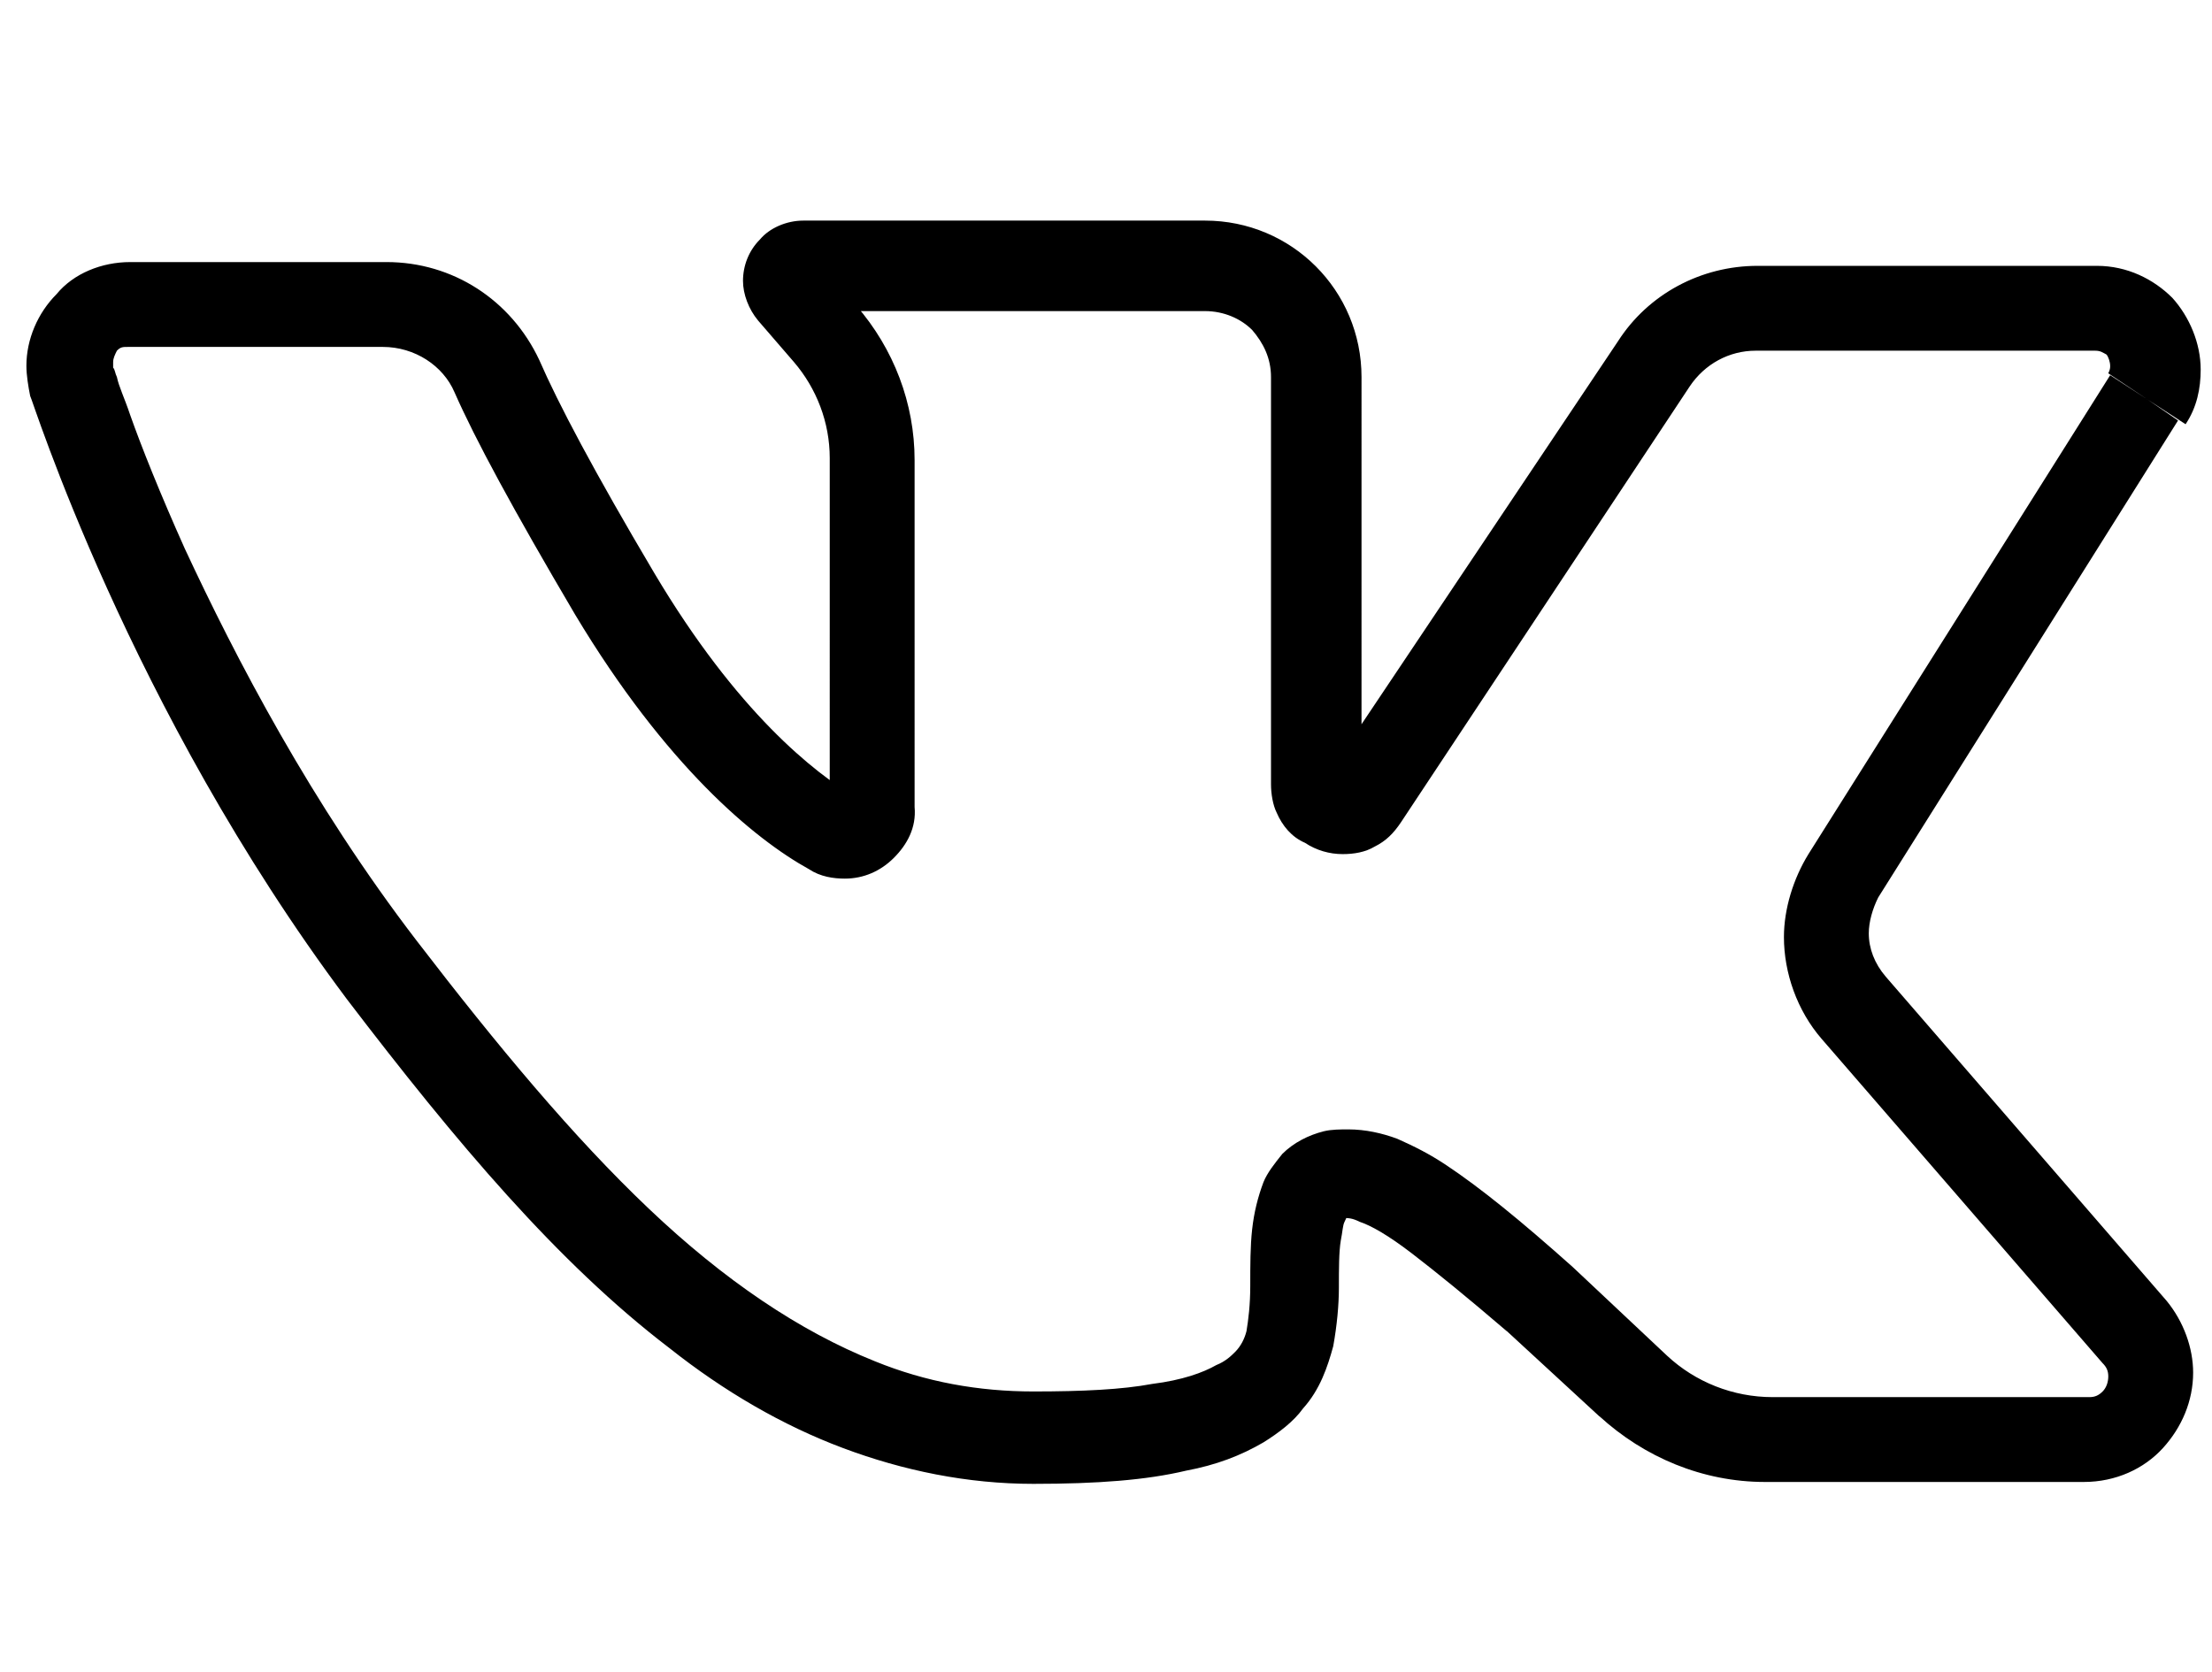 <?xml version="1.0" encoding="UTF-8"?> <!-- Generator: Adobe Illustrator 25.2.3, SVG Export Plug-In . SVG Version: 6.00 Build 0) --> <svg xmlns="http://www.w3.org/2000/svg" xmlns:xlink="http://www.w3.org/1999/xlink" id="Layer_1" x="0px" y="0px" viewBox="0 0 117.3 88.7" style="enable-background:new 0 0 117.3 88.7;" xml:space="preserve"> <g> <path d="M113.9,21.2l2,1.3c0.6-0.9,0.8-1.9,0.8-2.9c0-1.4-0.6-2.8-1.5-3.8c-1-1-2.4-1.7-4-1.7h-18c-3,0-5.8,1.5-7.4,4l0,0 L70.4,41.1l0,0l0.8,0.5l-0.4-0.8c-0.2,0.1-0.3,0.2-0.4,0.3l0.8,0.5l-0.4-0.8l0.5,0.9v-1c-0.1,0-0.3,0-0.5,0.1l0.5,0.9v-1v0.9 l0.6-0.7c-0.2-0.2-0.4-0.2-0.6-0.2v0.9l0.6-0.7l-0.7,0.7l0.9-0.4C72,41.2,72,41,71.9,41l-0.7,0.7l0.9-0.4l-0.8,0.4h0.9 c0-0.1,0-0.2-0.1-0.4l-0.8,0.4h0.9V20c0-4.6-3.7-8.3-8.3-8.3H42.6c-0.9,0-1.8,0.4-2.3,1c-0.6,0.6-0.9,1.4-0.9,2.2 c0,0.7,0.3,1.5,0.8,2.1l1.9,2.2l0,0c1.2,1.4,1.9,3.2,1.9,5.1V43h0.9l-0.7-0.7C44.1,42.4,44,42.7,44,43h0.9l-0.7-0.7l0.7,0.7V42 c-0.3,0-0.5,0.1-0.7,0.3l0.7,0.7V42v1l0.5-0.8c-0.1-0.1-0.3-0.1-0.5-0.1v1l0.5-0.8l0,0c-2.2-1.3-6.3-4.5-10.7-11.9l0,0 c-3.2-5.4-5.1-9-6.1-11.3c-1.5-3.2-4.6-5.2-8.1-5.2H6.9c-1.5,0-3,0.6-3.9,1.7c-1,1-1.6,2.4-1.6,3.8c0,0.5,0.1,1.1,0.2,1.6l0,0 c0.1,0.1,5.2,16.5,16.8,32c5.8,7.6,11.2,14,17.1,18.5c2.9,2.3,6,4.1,9.2,5.3c3.2,1.2,6.6,1.9,10.1,1.9c3.4,0,6-0.2,8.1-0.7 c1.6-0.3,2.9-0.8,4.1-1.5c0.8-0.5,1.6-1.1,2.1-1.8c0.9-1,1.3-2.2,1.6-3.3c0.2-1.1,0.3-2.2,0.3-3.1c0-1,0-1.9,0.1-2.5 c0.1-0.5,0.1-0.8,0.2-1c0.1-0.2,0.1-0.2,0.1-0.3l0,0l-0.3-0.2l0.1,0.3l0.2-0.1l-0.3-0.2l0.1,0.3l-0.1-0.2l0,0.2l0,0l-0.1-0.2l0,0.2 c0,0,0.1,0,0.2,0c0.3,0,0.5,0,0.9,0.2c0.6,0.2,1.5,0.7,2.8,1.7c1.3,1,2.9,2.3,5,4.1l1.5-1.8l-1.6,1.7l5.1,4.7l-0.1-0.1 c2.4,2.2,5.5,3.5,8.8,3.5h16.9c1.7,0,3.2-0.7,4.2-1.8c1-1.1,1.6-2.5,1.6-4c0-1.3-0.5-2.7-1.4-3.8l-14.9-17.2 c-0.6-0.7-0.9-1.5-0.9-2.3c0-0.6,0.2-1.3,0.5-1.9l0,0l15.9-25.3l0,0L113.9,21.2l-2-1.3L95.9,45.3l0,0c-0.8,1.3-1.3,2.9-1.3,4.4 c0,1.9,0.7,3.9,2,5.4l14.9,17.2c0.2,0.2,0.3,0.4,0.3,0.7c0,0.3-0.1,0.6-0.3,0.8c-0.2,0.2-0.4,0.3-0.7,0.3H94 c-2.1,0-4.1-0.8-5.6-2.2l-5-4.7l0,0c-2.8-2.5-4.9-4.2-6.7-5.4c-0.9-0.6-1.7-1-2.6-1.4c-0.8-0.3-1.7-0.5-2.6-0.5 c-0.4,0-0.9,0-1.3,0.1c-0.8,0.2-1.6,0.6-2.2,1.2c-0.4,0.5-0.8,1-1,1.5c-0.3,0.8-0.5,1.6-0.6,2.5c-0.1,0.9-0.1,1.9-0.1,3 c0,1-0.1,1.8-0.2,2.4c-0.1,0.4-0.3,0.8-0.6,1.1c-0.2,0.2-0.5,0.5-1,0.7c-0.7,0.4-1.8,0.8-3.4,1c-1.6,0.3-3.7,0.4-6.3,0.4 c-2.9,0-5.7-0.5-8.4-1.6c-4-1.6-8-4.3-12-8.1c-4-3.8-8-8.6-12.3-14.2c-5.6-7.3-9.6-15-12.3-20.8c-1.3-2.9-2.3-5.4-2.9-7.1 c-0.3-0.9-0.6-1.5-0.7-2c-0.1-0.2-0.1-0.4-0.2-0.5l0-0.1l0,0l0,0l0-0.2c0-0.2,0.1-0.4,0.2-0.6c0.2-0.2,0.3-0.2,0.6-0.2h13.5 c1.7,0,3.2,1,3.8,2.4c1.1,2.5,3.1,6.2,6.4,11.8l0,0c4.8,8,9.5,11.9,12.4,13.5l0,0c0.6,0.4,1.3,0.5,1.9,0.5c1,0,1.9-0.4,2.6-1.1 c0.7-0.7,1.2-1.6,1.1-2.7V24.4c0-3-1.1-5.9-3.1-8.2l-0.1-0.1L43.7,14l0,0l-1.1,1l1.5,0c0-0.3-0.1-0.7-0.4-1l-1.1,1l1.5,0h-1.5 l1.1,1c0.3-0.3,0.4-0.6,0.4-1h-1.5l1.1,1l-1.1-1v1.5c0.4,0,0.8-0.2,1.1-0.5l-1.1-1v1.5h21.3c1,0,1.9,0.4,2.5,1c0.6,0.7,1,1.5,1,2.5 v21.6c0,0.5,0.1,1.1,0.3,1.5c0.3,0.7,0.8,1.3,1.5,1.6c0.6,0.4,1.3,0.6,2,0.6c0.6,0,1.2-0.1,1.7-0.4c0.6-0.3,1-0.7,1.4-1.3l0,0 l15.3-23.1l0,0c0.8-1.2,2.1-1.9,3.5-1.9h18c0.3,0,0.4,0.1,0.6,0.2c0.1,0.1,0.2,0.4,0.2,0.6c0,0.1,0,0.2-0.1,0.4l0,0l0,0L113.9,21.2 z"></path> </g> </svg> 